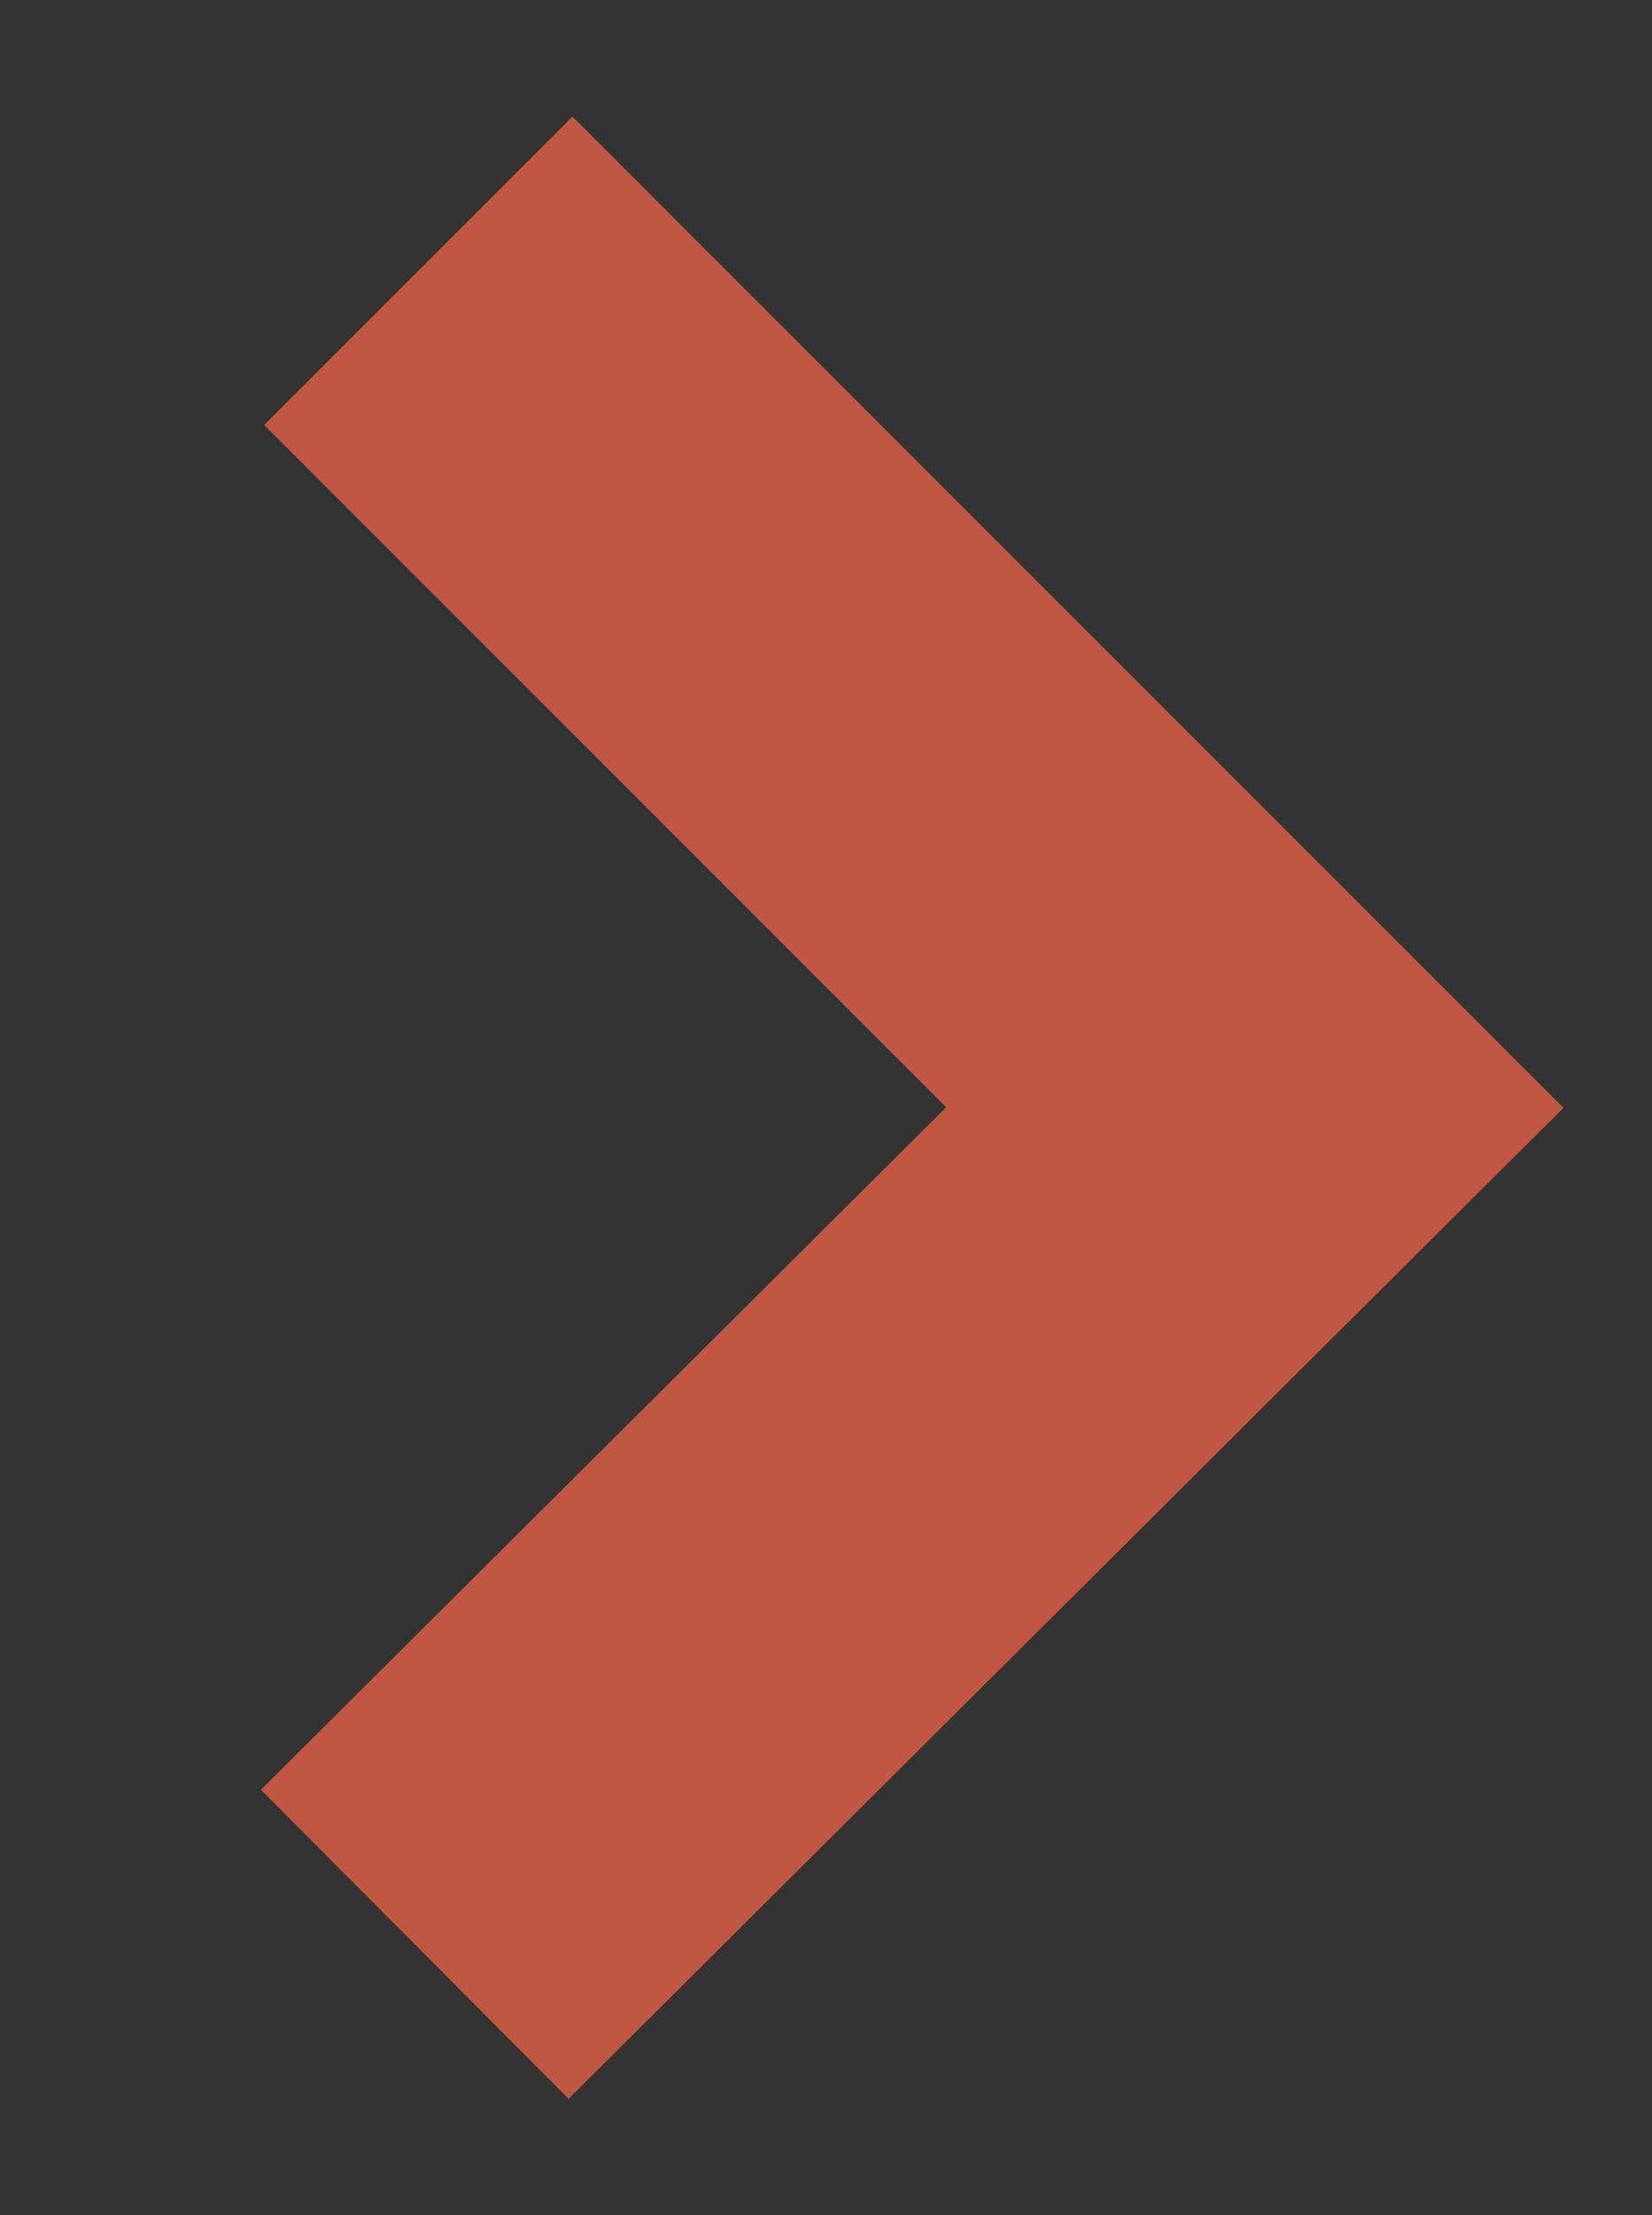 <?xml version="1.0" encoding="utf-8"?>
<!-- Generator: Adobe Illustrator 21.1.0, SVG Export Plug-In . SVG Version: 6.00 Build 0)  -->
<svg version="1.1" id="Camada_1" xmlns="http://www.w3.org/2000/svg" xmlns:xlink="http://www.w3.org/1999/xlink" x="0px" y="0px"
	 viewBox="0 0 47 63" style="enable-background:new 0 0 47 63;" xml:space="preserve">
<rect x="0" y="0" width="47" height="63" fill="#333333" stroke="none"/>
<style type="text/css">
	.st0{fill:none;stroke:#FFFFFF;stroke-width:10;stroke-miterlimit:10;}
	.st1{fill:none;stroke:#C15742;stroke-width:12.406;stroke-miterlimit:10;}
</style>
<path class="st0" d="M347.7,264.2c0,0.3,0,15.4,0,15.4l-17.8,0l-4.8,4.6l-4.8-4.6l-17.9,0l0-15.4"/>
<polyline class="st1" points="214.5,-23.8 190.7,0 214.4,23.8 "/>
<polyline class="st1" points="11.8,55.3 35.7,31.5 11.9,7.7 "/>
</svg>

